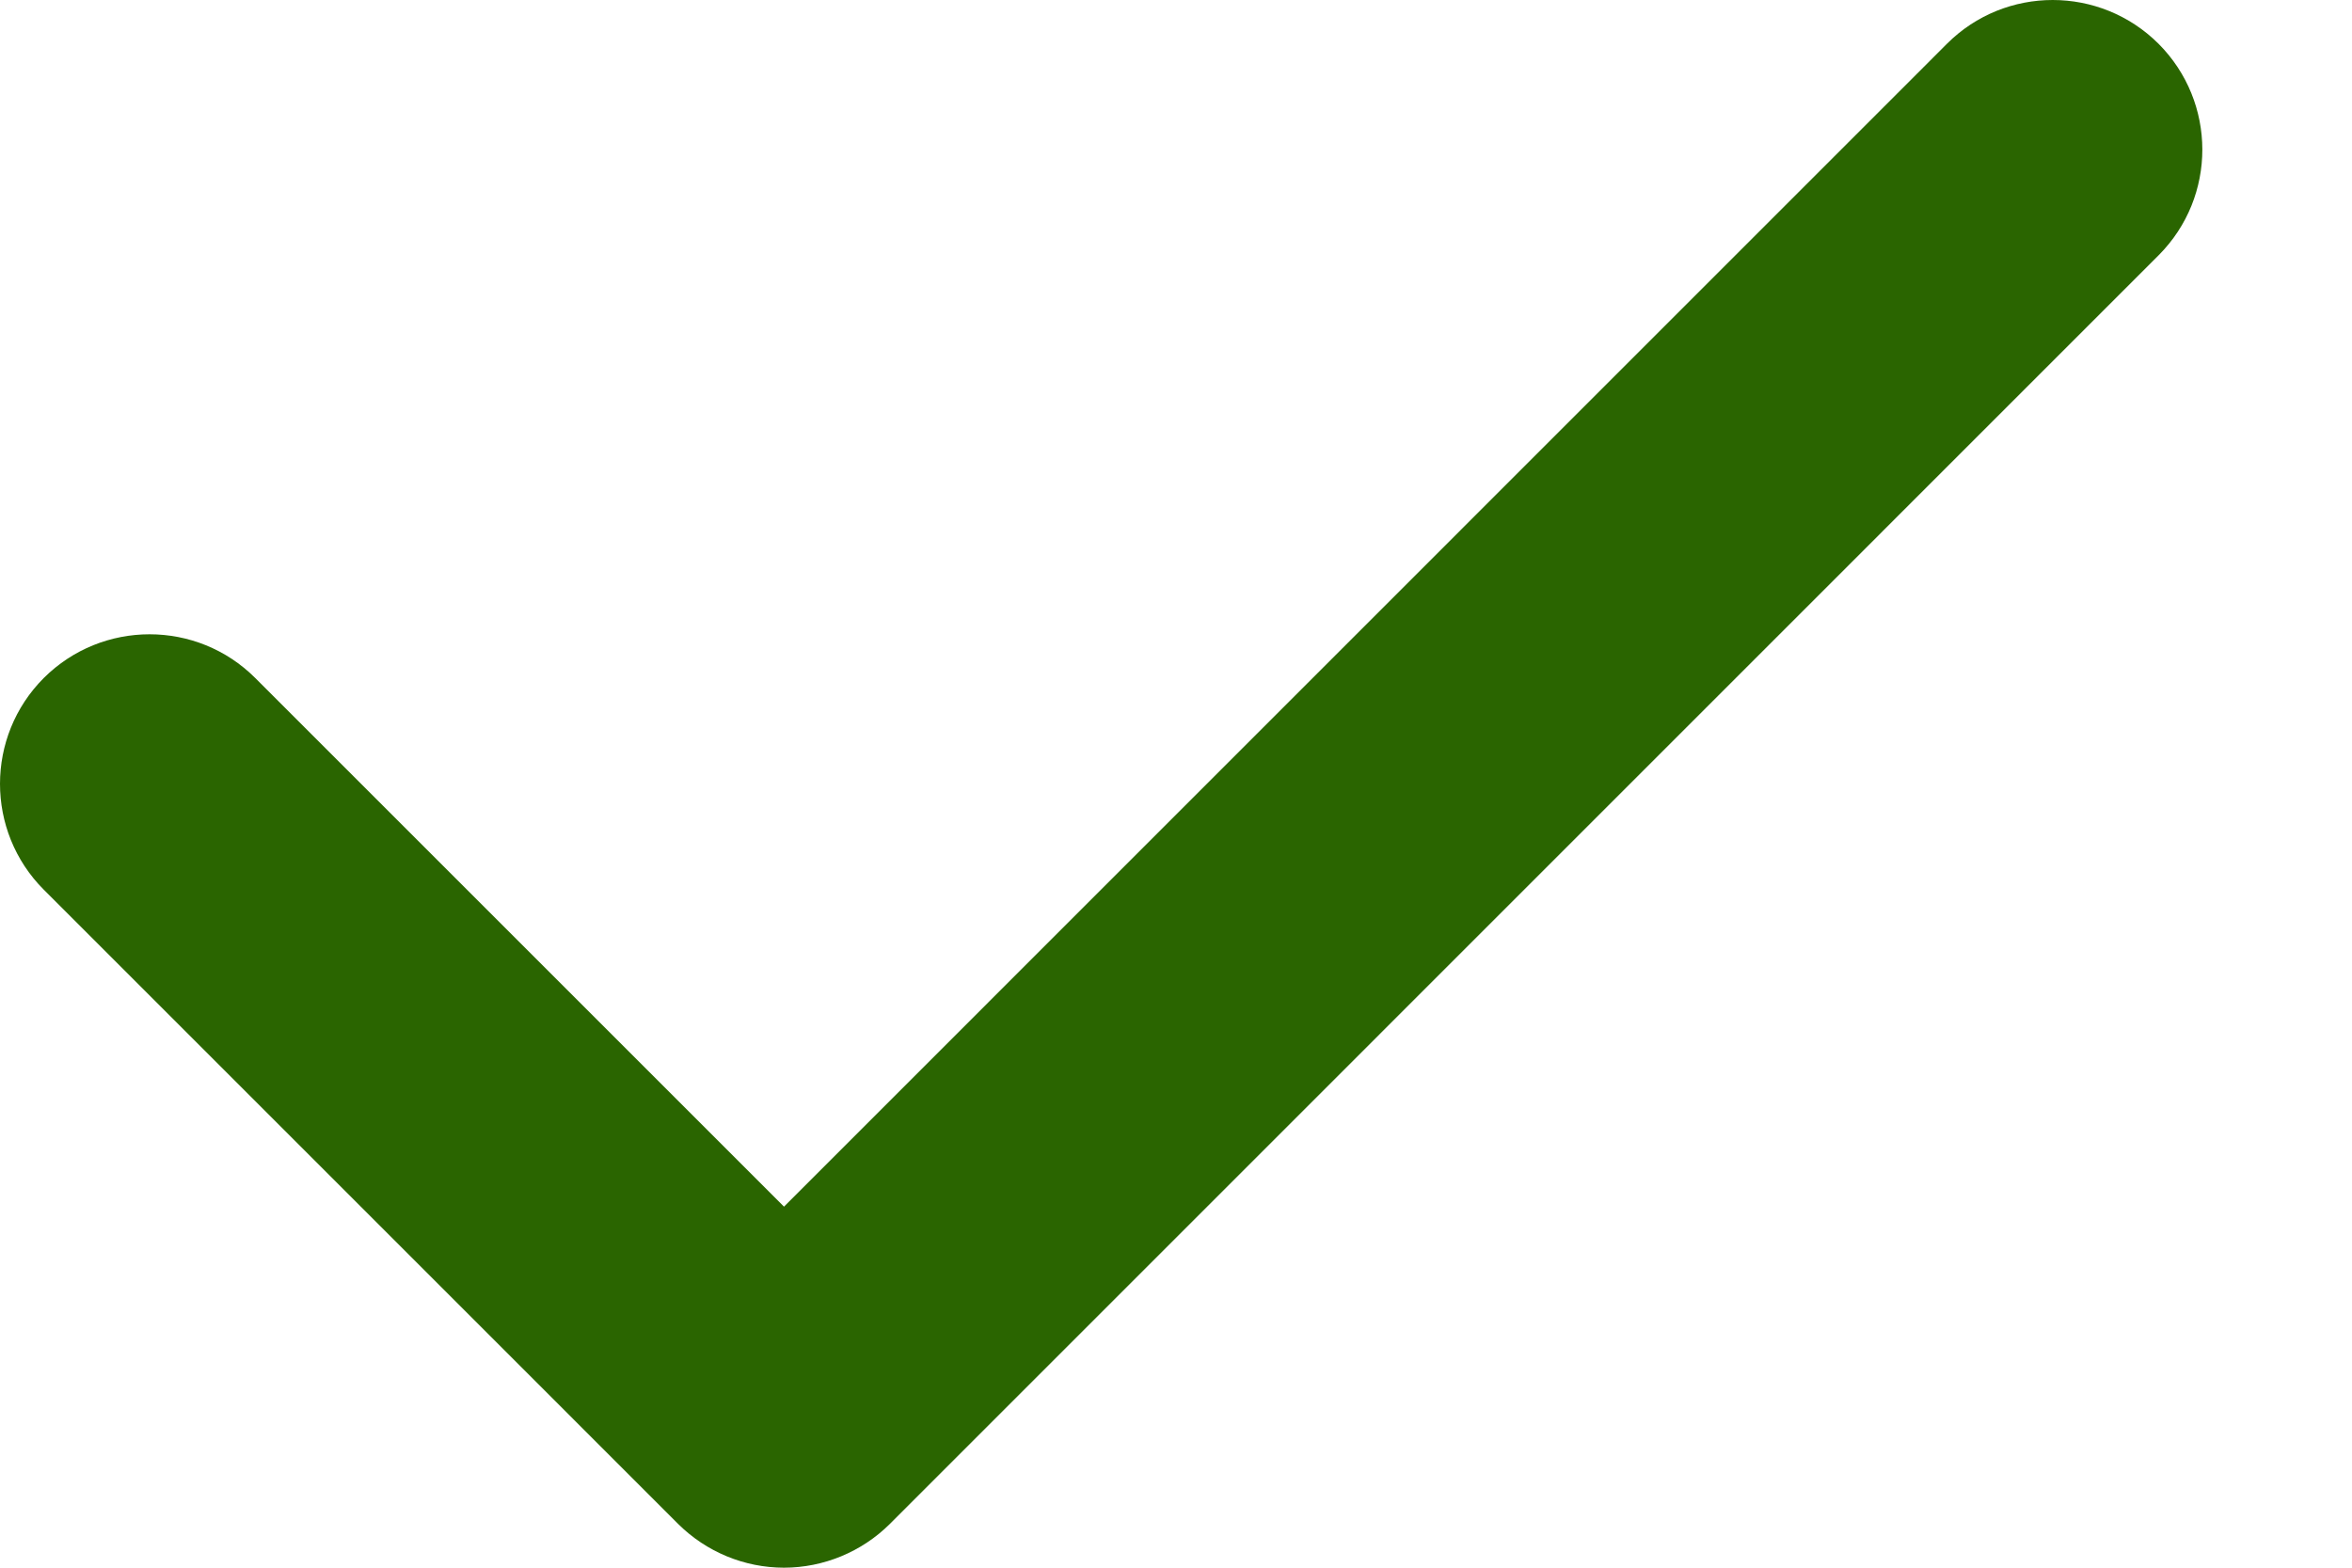 <svg width="15" height="10" viewBox="0 0 15 10" fill="none" xmlns="http://www.w3.org/2000/svg">
<path d="M12.417 0.279C12.789 -0.093 13.393 -0.093 13.766 0.279C14.138 0.652 14.139 1.255 13.767 1.628L5.675 9.721C5.496 9.899 5.252 10 5 10C4.747 10 4.504 9.899 4.325 9.721L0.279 5.675C-0.093 5.302 -0.093 4.698 0.279 4.325C0.652 3.953 1.256 3.953 1.628 4.325L5 7.697L12.417 0.279Z" fill="#2A6500"/>
</svg>
